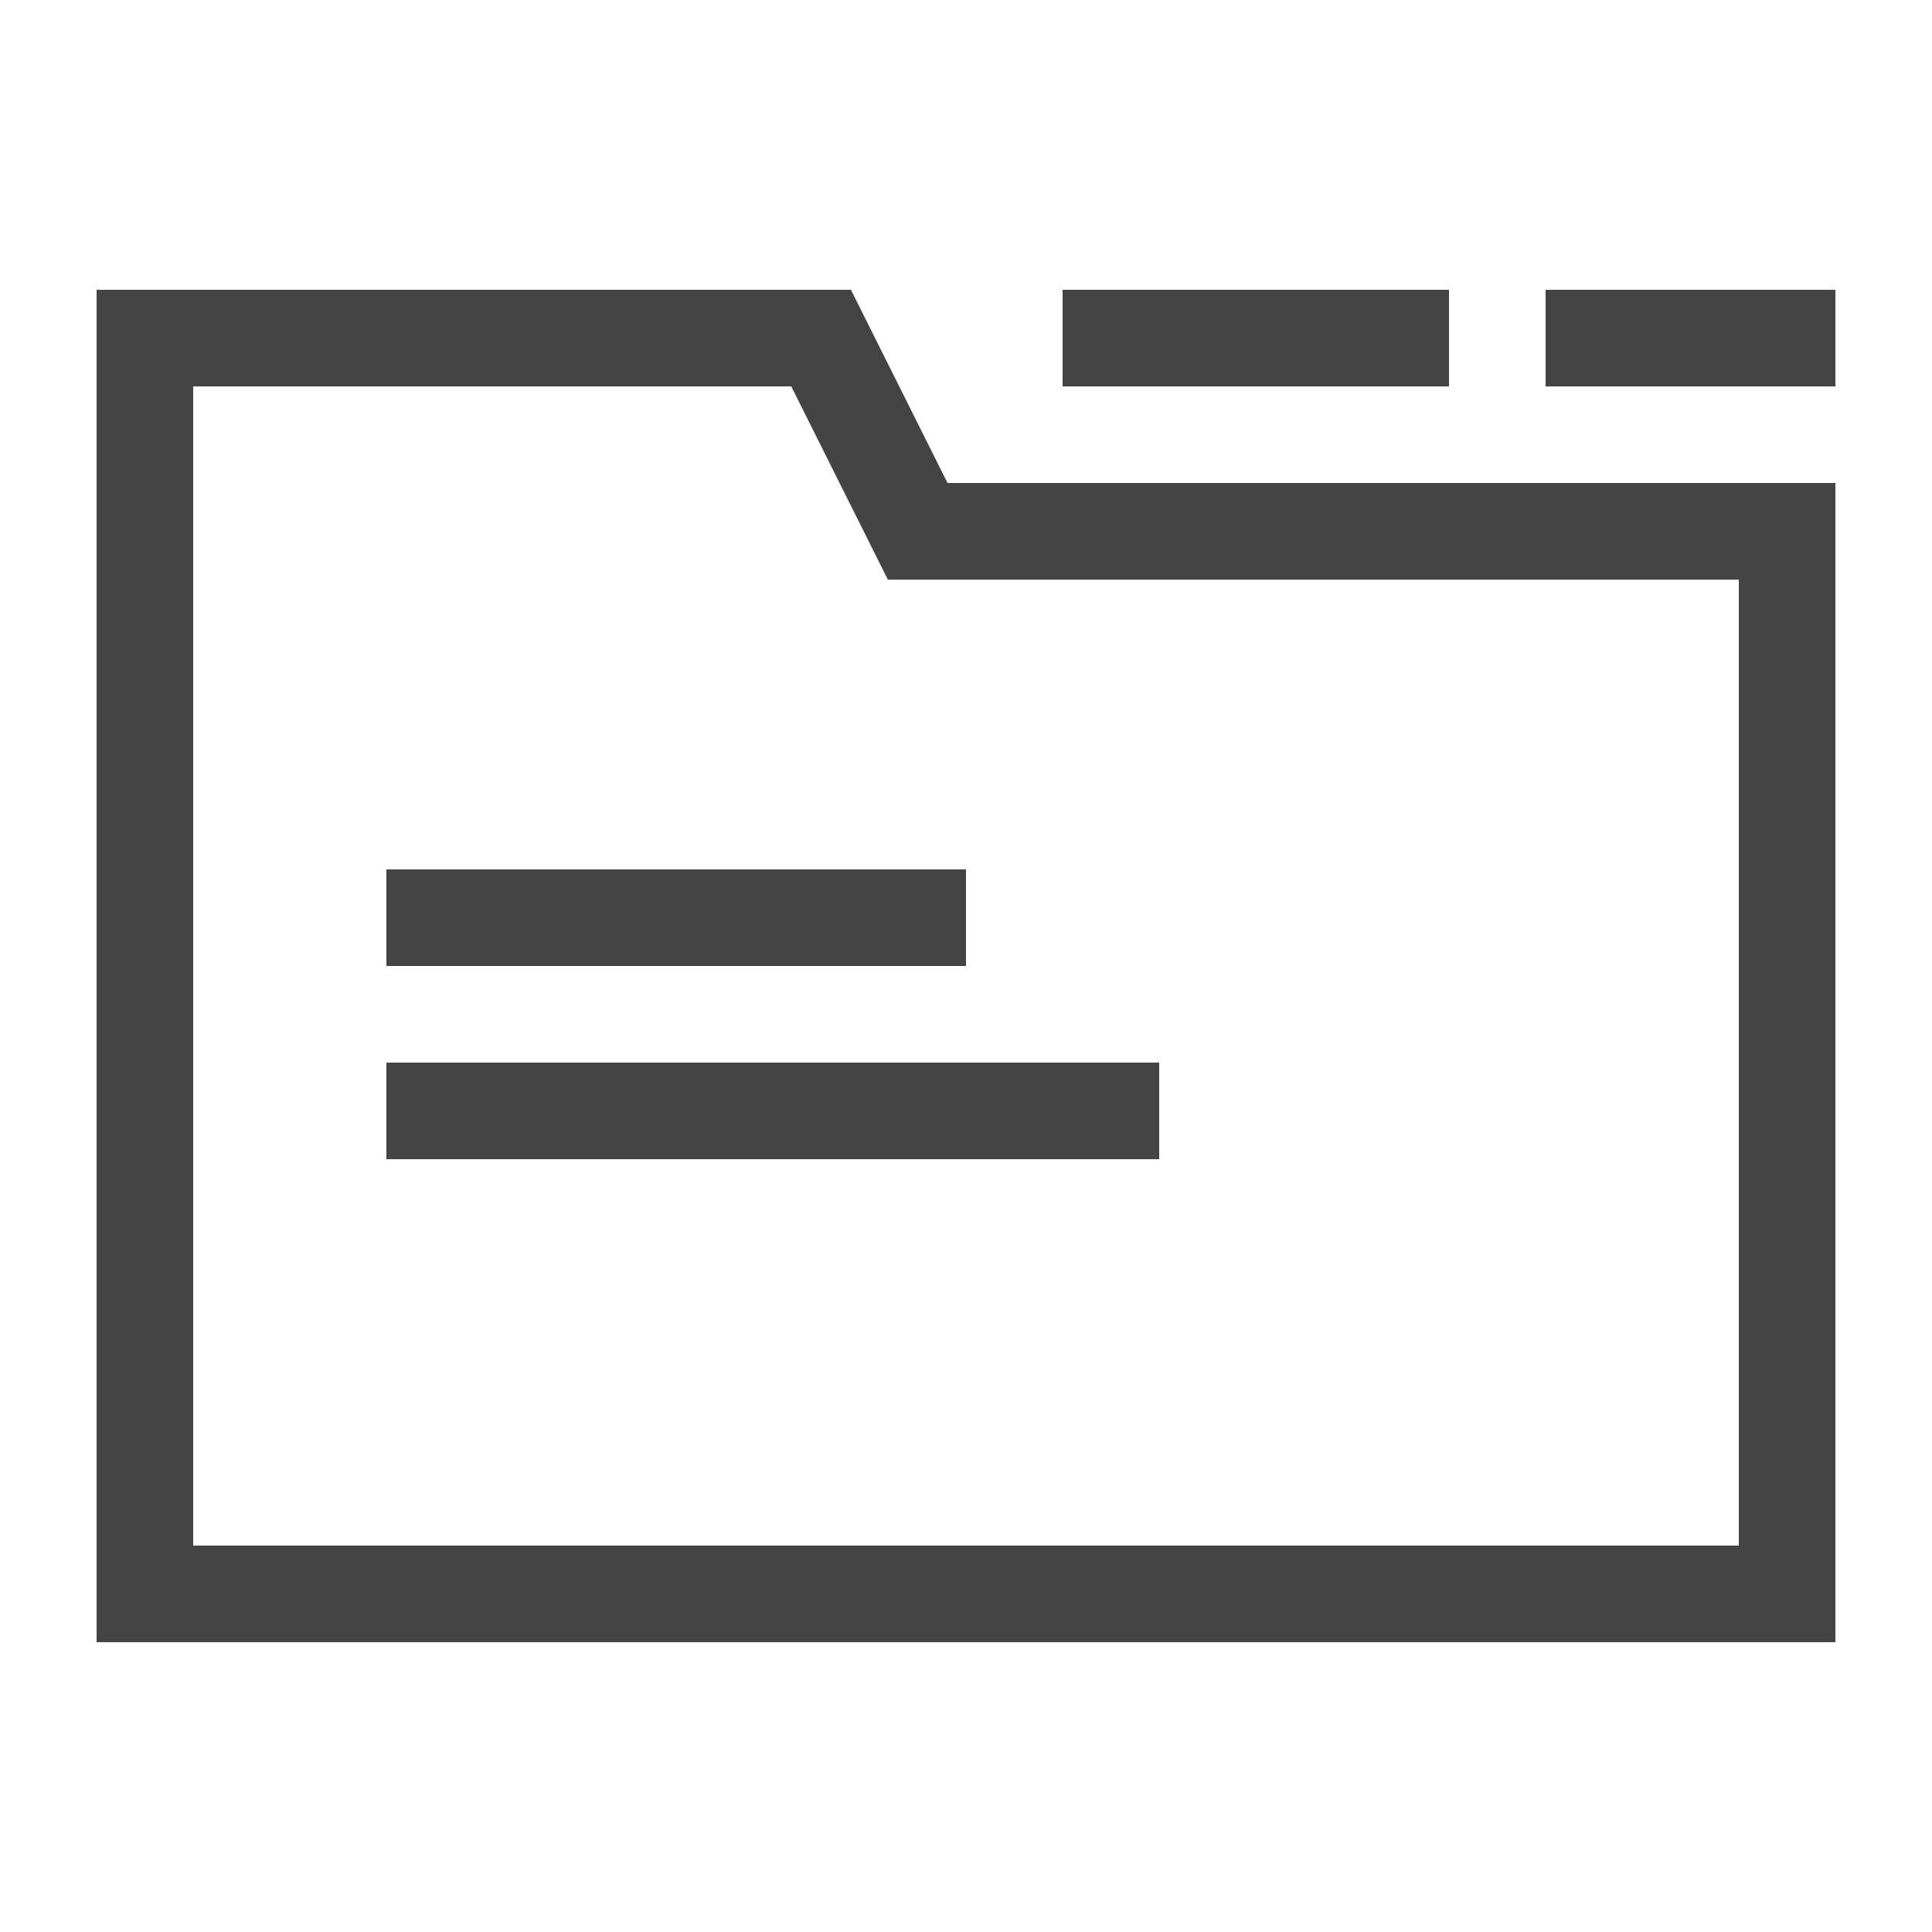 <svg width="20" height="20" viewBox="0 0 20 20" xmlns="http://www.w3.org/2000/svg">
    <polygon fill="none" stroke="#444" points="9.5,5.5 8.5,3.5 1.5,3.5 1.5,16.5 18.5,16.5 18.5,5.5" />
    <rect width="4" height="1" fill="#444" x="11" y="3" />
    <rect width="6" height="1" fill="#444" x="4" y="9" />
    <rect width="8" height="1" fill="#444" x="4" y="11" />
    <rect width="3" height="1" fill="#444" x="16" y="3" />
</svg>
